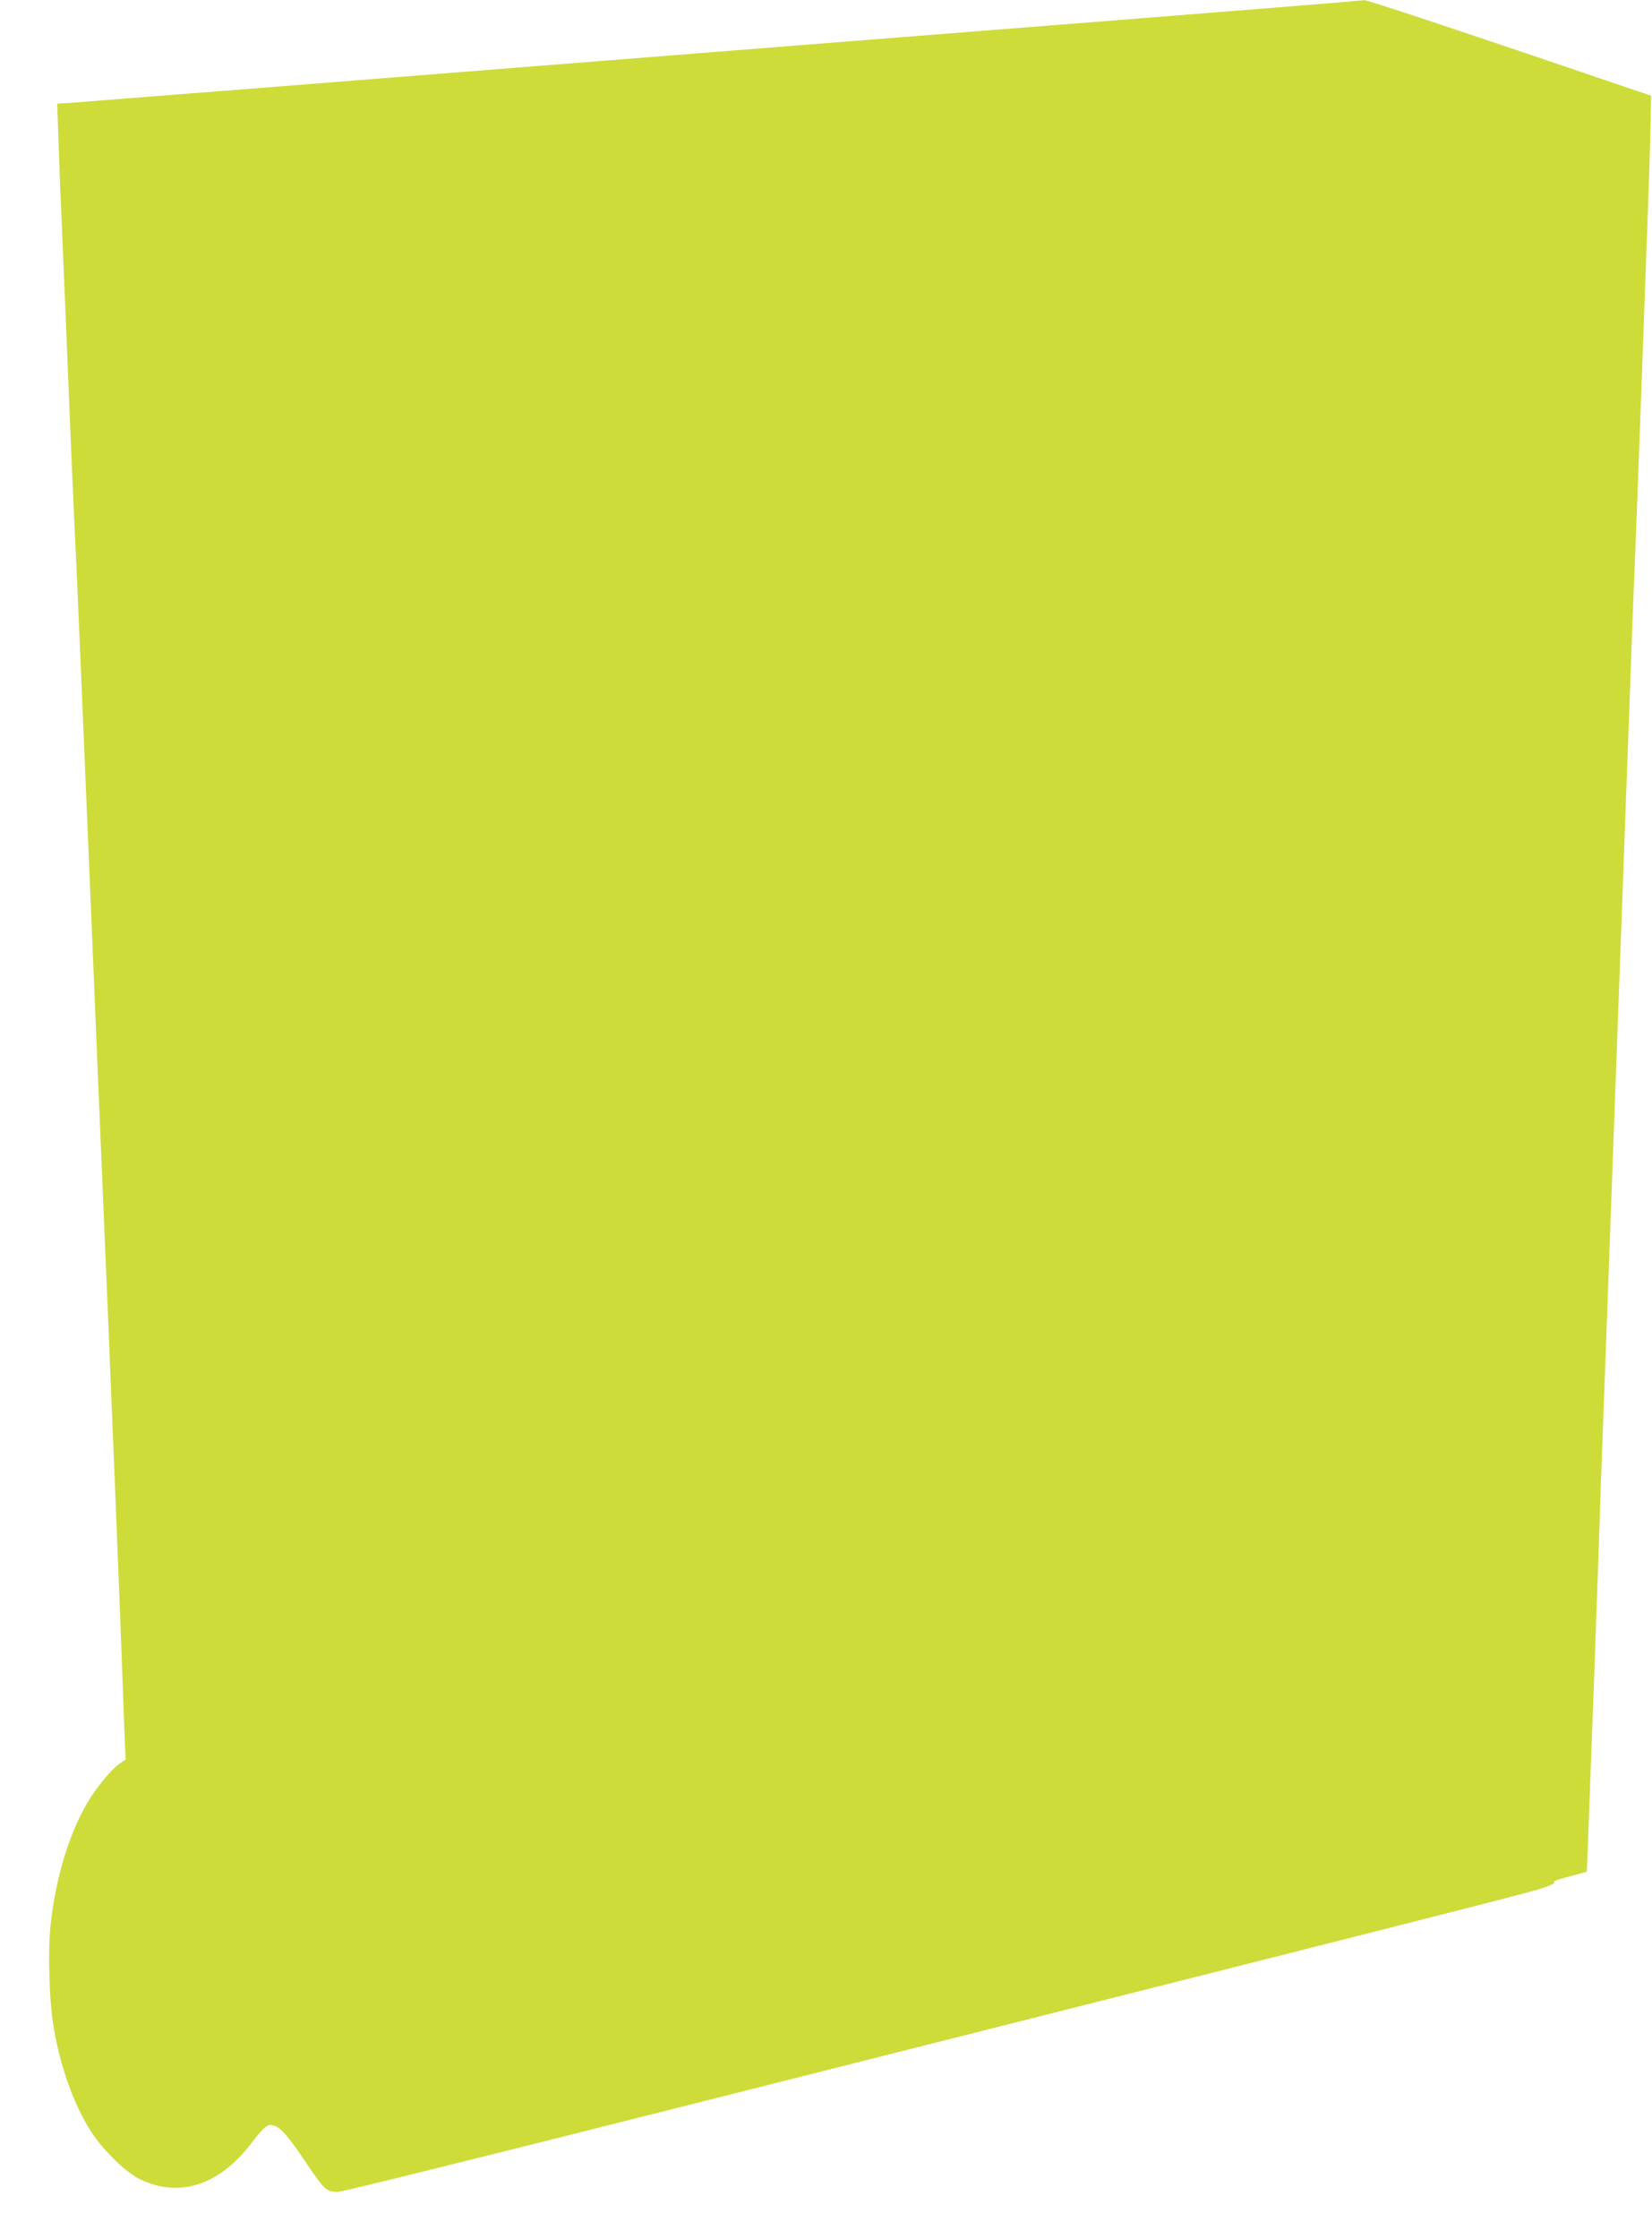 <?xml version="1.0" standalone="no"?>
<!DOCTYPE svg PUBLIC "-//W3C//DTD SVG 20010904//EN"
 "http://www.w3.org/TR/2001/REC-SVG-20010904/DTD/svg10.dtd">
<svg version="1.0" xmlns="http://www.w3.org/2000/svg"
 width="945pt" height="1280pt" viewBox="0 0 945 1280"
 preserveAspectRatio="xMidYMid meet">
<g transform="translate(0,1280) scale(0.1,-0.1)"
fill="#cddc39" stroke="none">
<path d="M7695 12789 c-49 -4 -578 -47 -1175 -94 -597 -47 -1224 -97 -1395
-110 -672 -53 -1690 -134 -2970 -235 -490 -39 -1061 -84 -1270 -100 -209 -17
-420 -33 -469 -37 l-89 -6 7 -191 c3 -106 10 -293 16 -416 5 -124 14 -337 20
-475 6 -137 15 -356 20 -485 5 -129 14 -347 20 -485 6 -137 15 -338 20 -445 6
-107 21 -463 35 -790 14 -327 36 -863 50 -1190 14 -327 38 -919 55 -1315 17
-396 39 -931 50 -1190 26 -625 60 -1458 80 -2000 5 -148 12 -318 14 -377 l5
-106 -38 -26 c-39 -27 -115 -117 -163 -192 -115 -179 -200 -451 -229 -733 -16
-156 -7 -443 20 -591 37 -213 106 -409 198 -563 66 -112 205 -251 293 -294
225 -110 456 -35 640 208 75 98 92 111 131 97 37 -13 81 -64 171 -198 115
-171 124 -179 191 -180 21 0 806 194 1745 431 4370 1102 5043 1273 5131 1301
54 17 89 33 82 37 -11 7 15 16 145 50 l41 11 7 167 c3 93 11 288 16 436 6 147
14 385 20 530 5 144 16 462 25 707 8 245 19 567 25 715 10 257 24 652 70 1905
11 305 29 796 40 1090 11 294 29 785 40 1090 11 305 24 663 30 795 9 227 16
395 40 1060 6 154 15 400 20 548 24 641 29 811 32 956 l3 154 -160 54 c-827
282 -1461 493 -1479 492 -11 -1 -61 -5 -111 -10z"/>
</g>
</svg>
